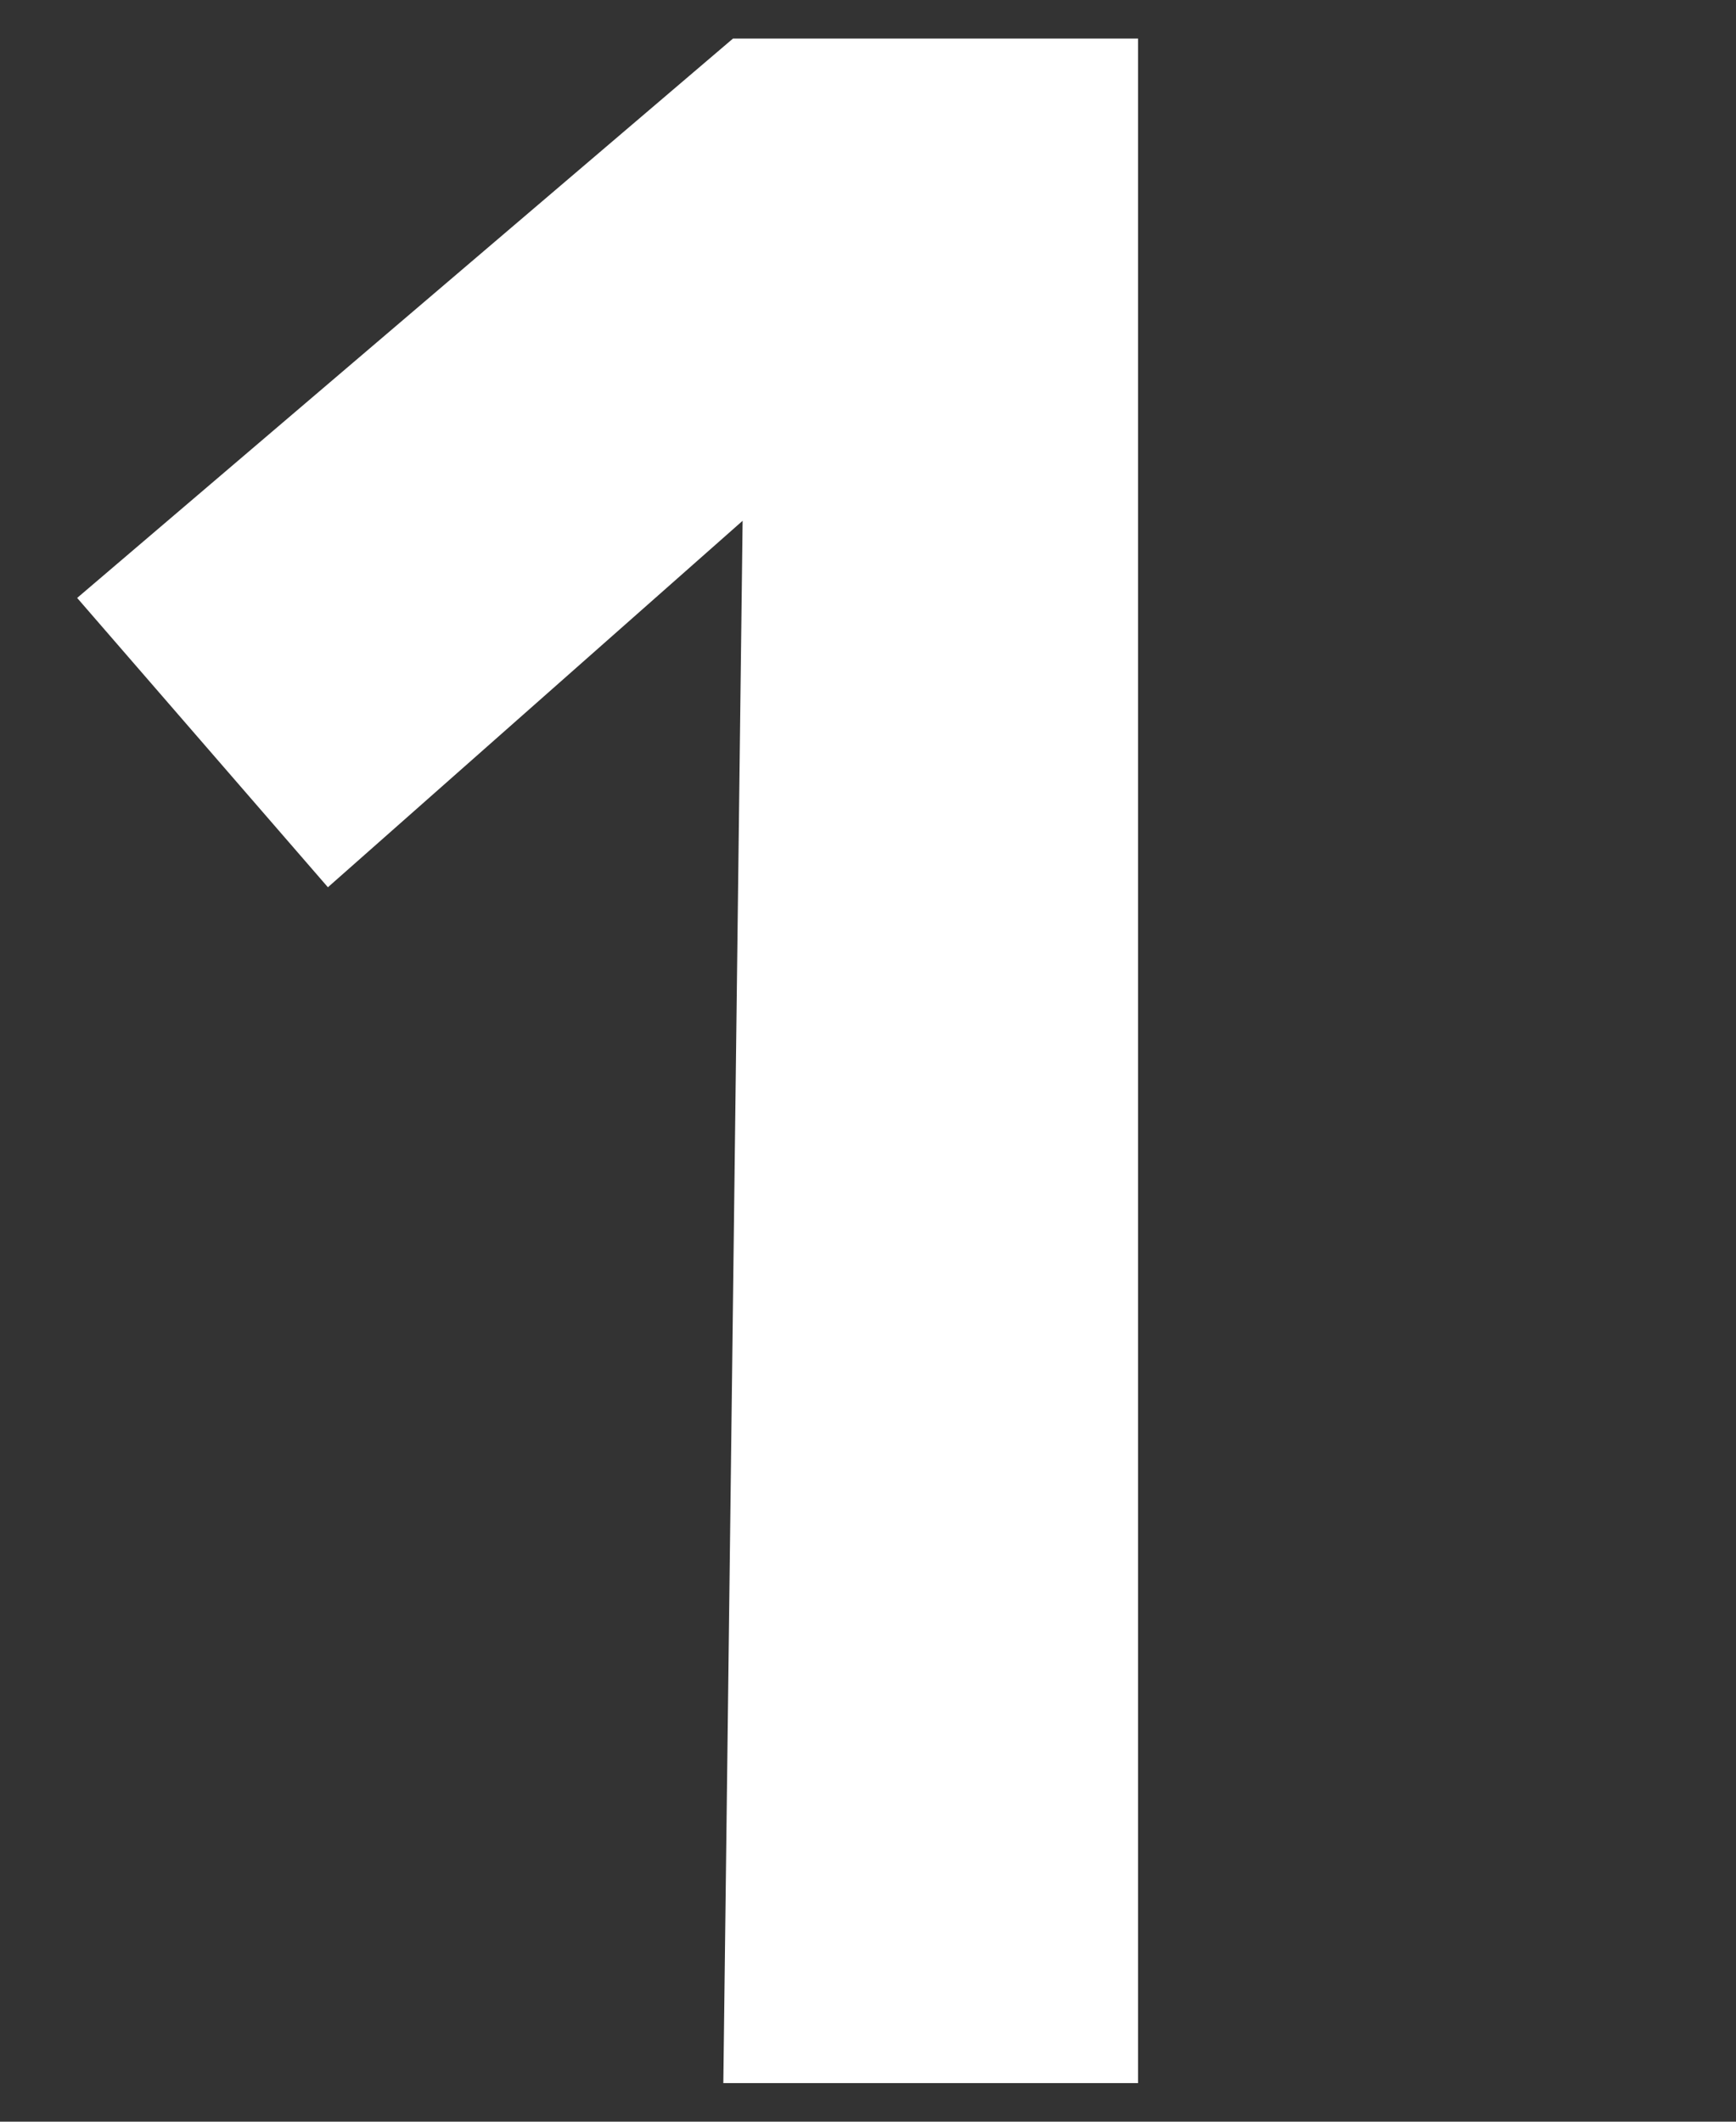 <svg xmlns="http://www.w3.org/2000/svg" viewBox="0 0 18 22"><rect x="0" y="0" width="18" height="22" fill="#333333" stroke="none"/><path d="M7.5 21.6h4.3V.4H7.6L.8 6.2l2.6 3 4.3-3.8-.2 16.2z" fill="#fff"/></svg>